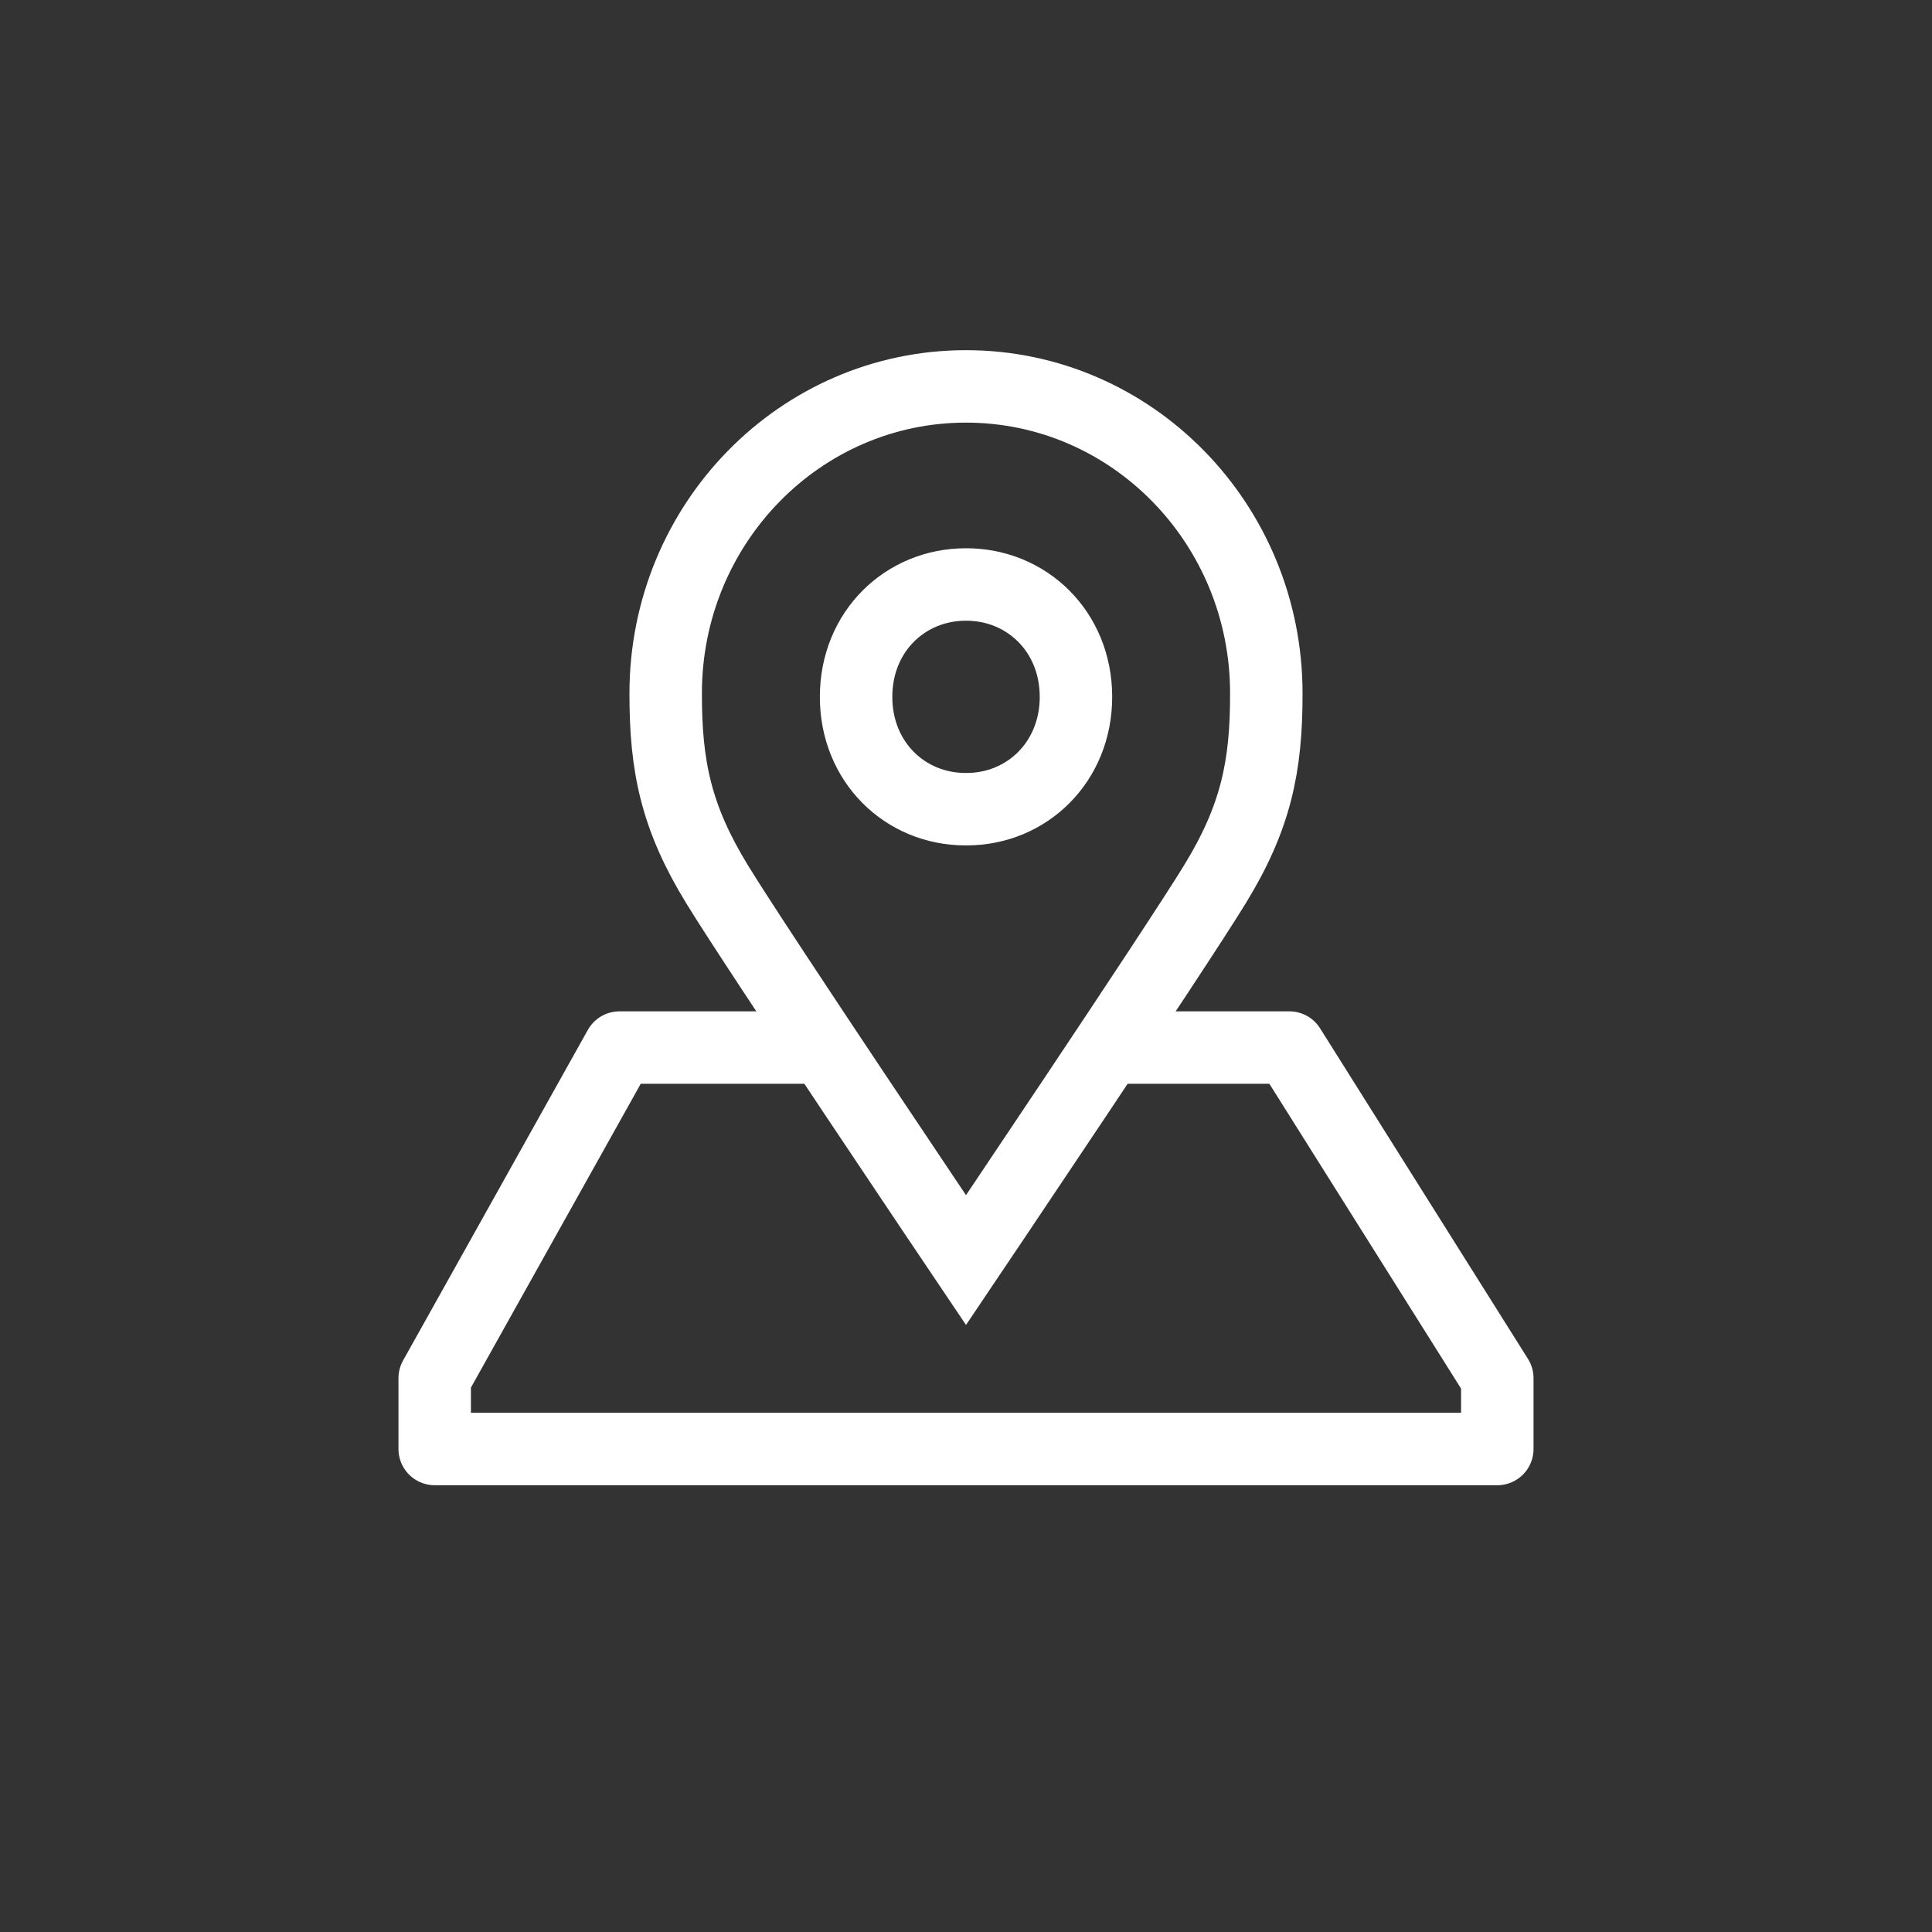 <?xml version="1.0" encoding="UTF-8"?>
<svg width="36px" height="36px" viewBox="0 0 36 36" version="1.1" xmlns="http://www.w3.org/2000/svg" xmlns:xlink="http://www.w3.org/1999/xlink">
    <rect x="0" y="0" width="36" height="36" fill="#333333" stroke="none"/>
    <!-- Generator: Sketch 51.3 (57544) - http://www.bohemiancoding.com/sketch -->
    <title>Artboard 2</title>
    <desc>Created with Sketch.</desc>
    <defs></defs>
    <g id="Artboard-2" stroke="none" stroke-width="1" fill="none" fill-rule="evenodd">
        <g id="Group-8" transform="translate(8, 7)" stroke="#FFFFFF" stroke-width="1.35">
            <g id="map-copy" transform="translate(0.1, 0.2)">
                <polyline id="Stroke-1" stroke-linejoin="round" points="12.483 12.32 15.926 12.32 19.8 18.48 19.8 19.8 0 19.8 0 18.48 3.443 12.32 7.317 12.32"></polyline>
                <path d="M9.897,3.691 L9.9,3.691 L9.904,3.691 C11.031,3.691 11.947,4.566 11.949,5.782 C11.95,6.997 11.037,7.878 9.909,7.878 L9.9,7.878 L9.891,7.878 C8.763,7.878 7.85,6.997 7.852,5.782 C7.853,4.566 8.769,3.691 9.897,3.691 Z" id="Stroke-3"></path>
                <path d="M9.9,0 C12.991,0 15.496,2.561 15.496,5.72 C15.498,7.087 15.299,8.034 14.539,9.276 C13.78,10.518 9.9,16.28 9.9,16.28 C9.9,16.28 6.02,10.518 5.261,9.276 C4.501,8.034 4.302,7.087 4.304,5.72 C4.304,2.561 6.809,0 9.9,0 Z" id="Stroke-5"></path>
            </g>
        </g>
    </g>
</svg>